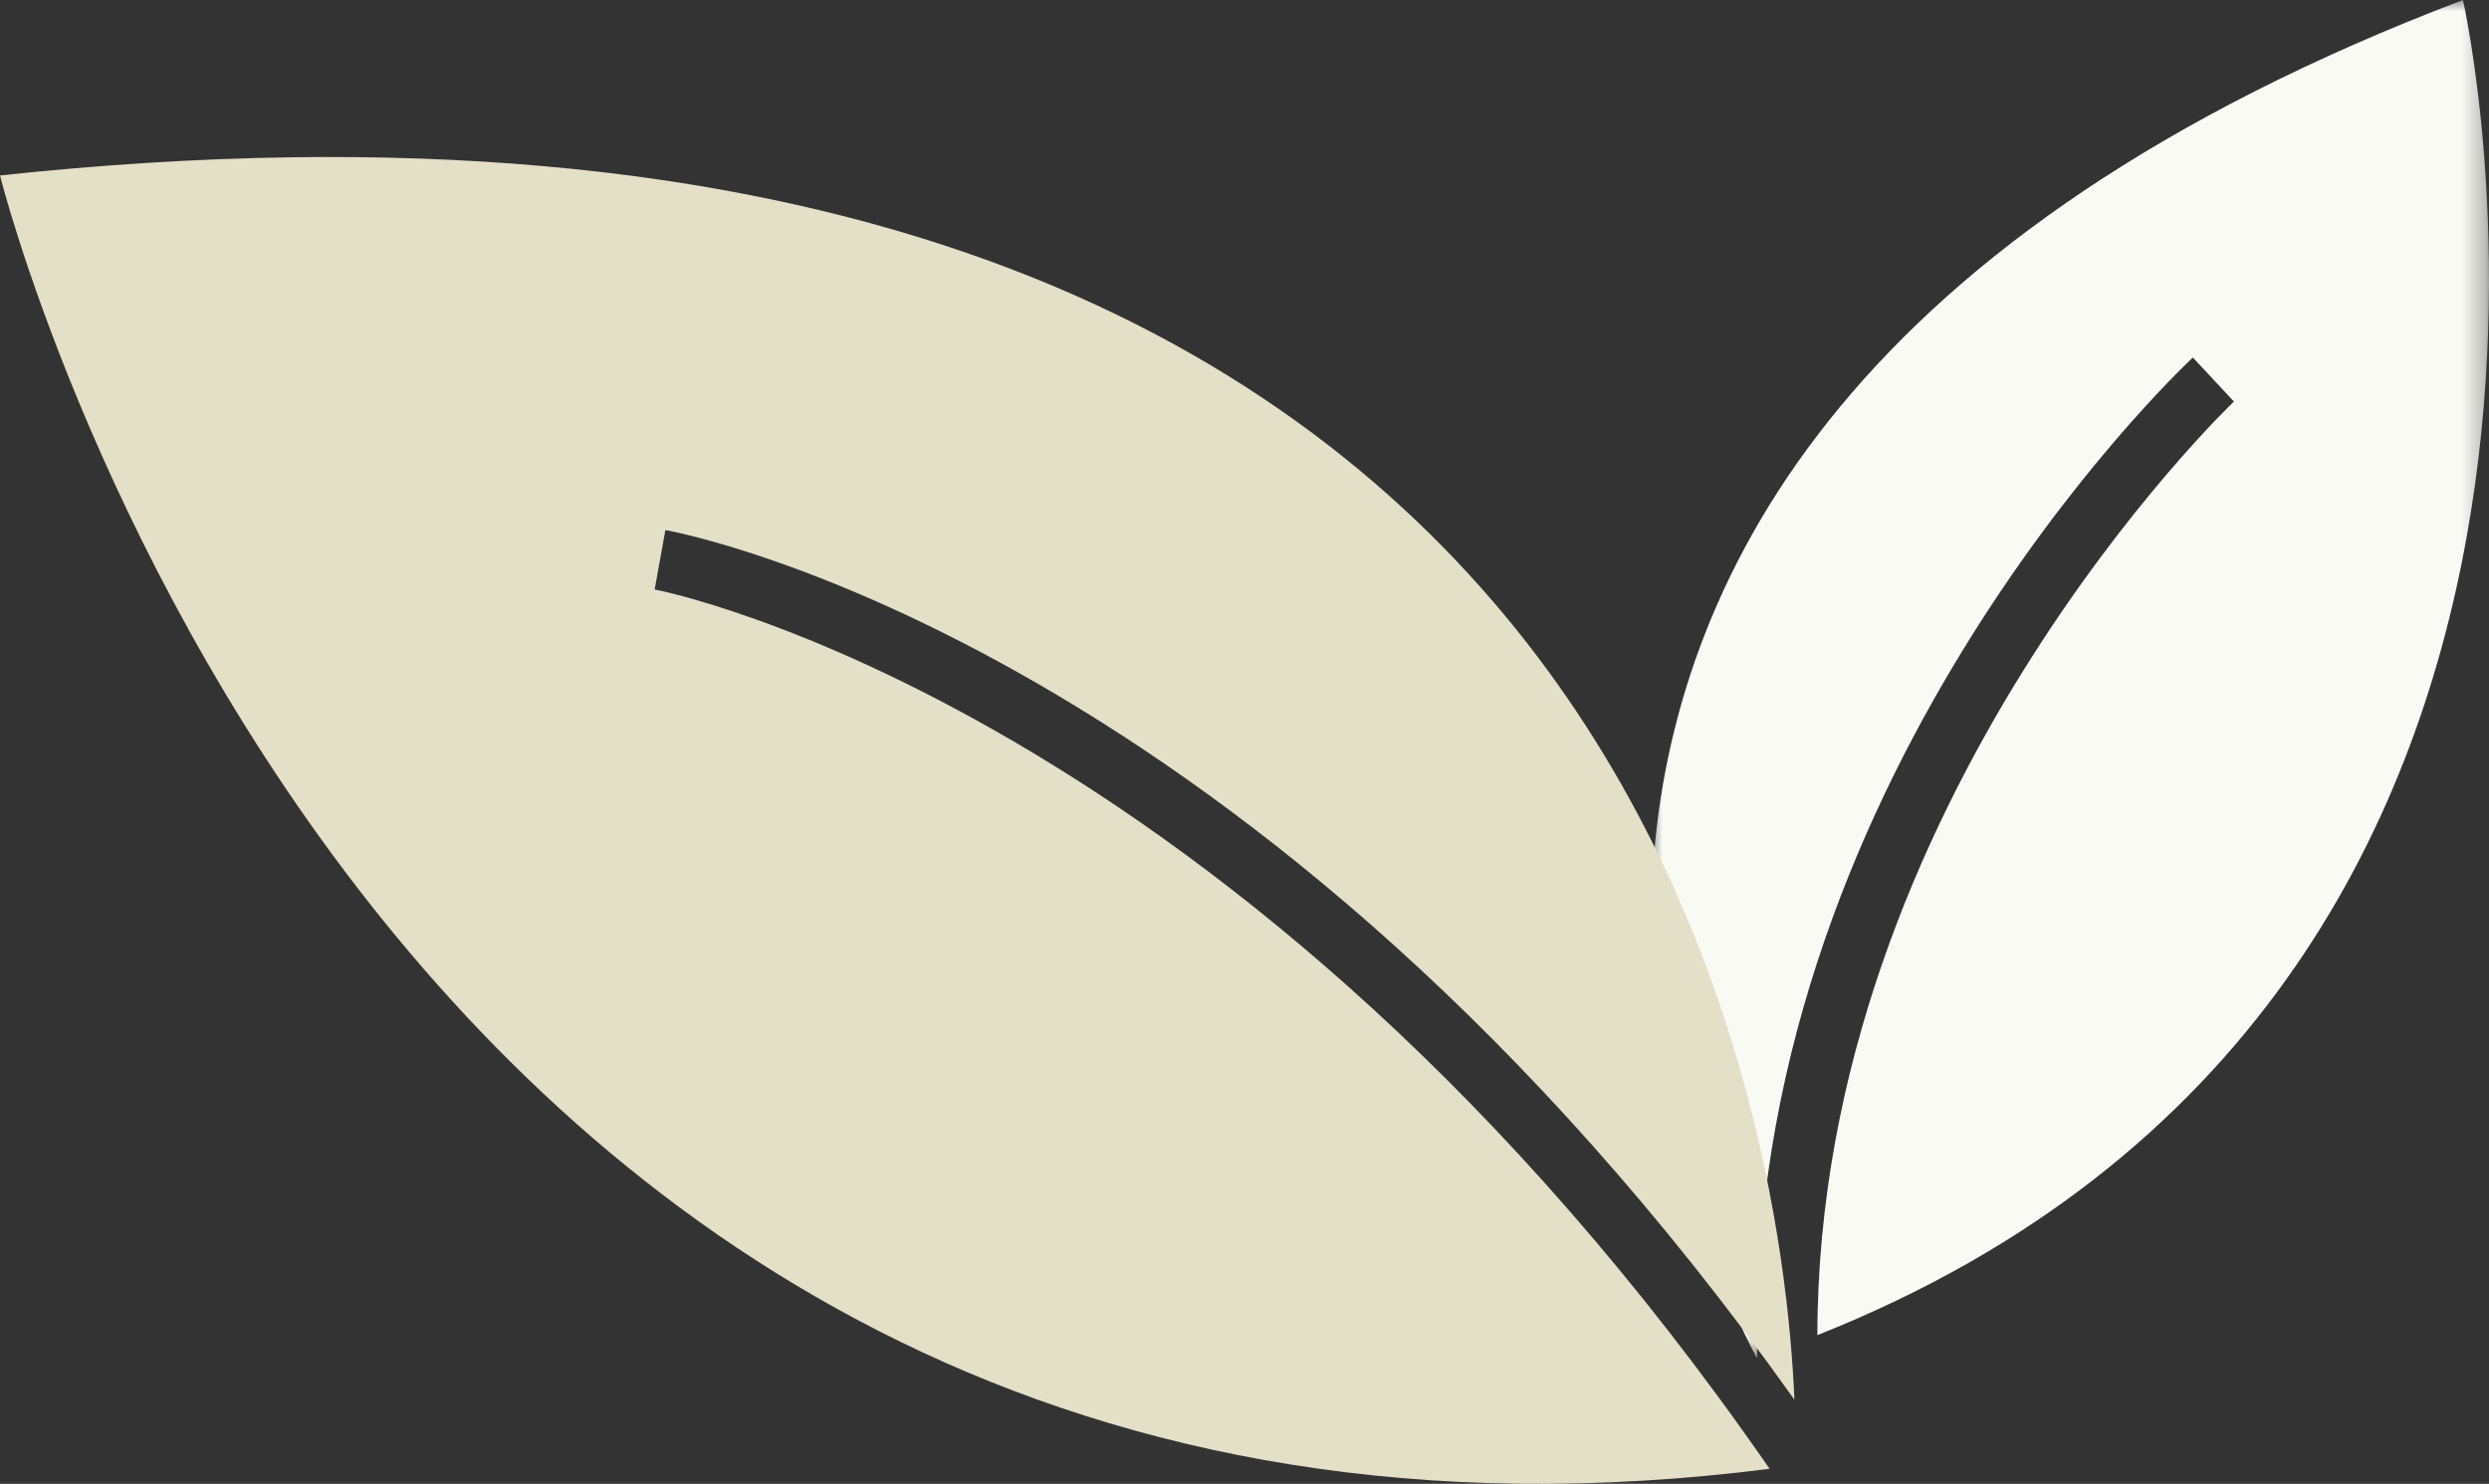 <?xml version="1.0" encoding="UTF-8"?>
<svg xmlns="http://www.w3.org/2000/svg" xmlns:xlink="http://www.w3.org/1999/xlink" width="109" height="65" viewBox="0 0 109 65">
  <rect x="0" y="0" width="109" height="65" fill="#333333" stroke="none"/>
  <defs>
    <polygon id="a" points="0 0 36.698 0 36.698 59.475 0 59.475"></polygon>
  </defs>
  <g fill="none" fill-rule="evenodd">
    <g transform="translate(72.302)">
      <mask id="b" fill="#fff">
        <use xlink:href="#a"></use>
      </mask>
      <path fill="#FAFAF5" d="M35.559,-0 C-17.658,20.222 4.632,59.475 4.632,59.475 C4.637,59.474 4.642,59.471 4.648,59.47 C4.089,34.424 22.877,16.459 23.728,15.661 L25.528,17.59 C25.33,17.775 7.303,35.05 7.286,58.486 C45.39,43.351 35.559,-0 35.559,-0" mask="url(#b)"></path>
    </g>
    <path fill="#E4DFC7" d="M28.669,25.822 L29.139,23.22 C30.234,23.42 55.129,28.313 78.582,61.315 C78.054,48.782 71.431,0.047 0,7.686 C0,7.686 16.021,72.163 77.496,64.342 C54.315,30.836 28.931,25.869 28.669,25.822"></path>
  </g>
</svg>
